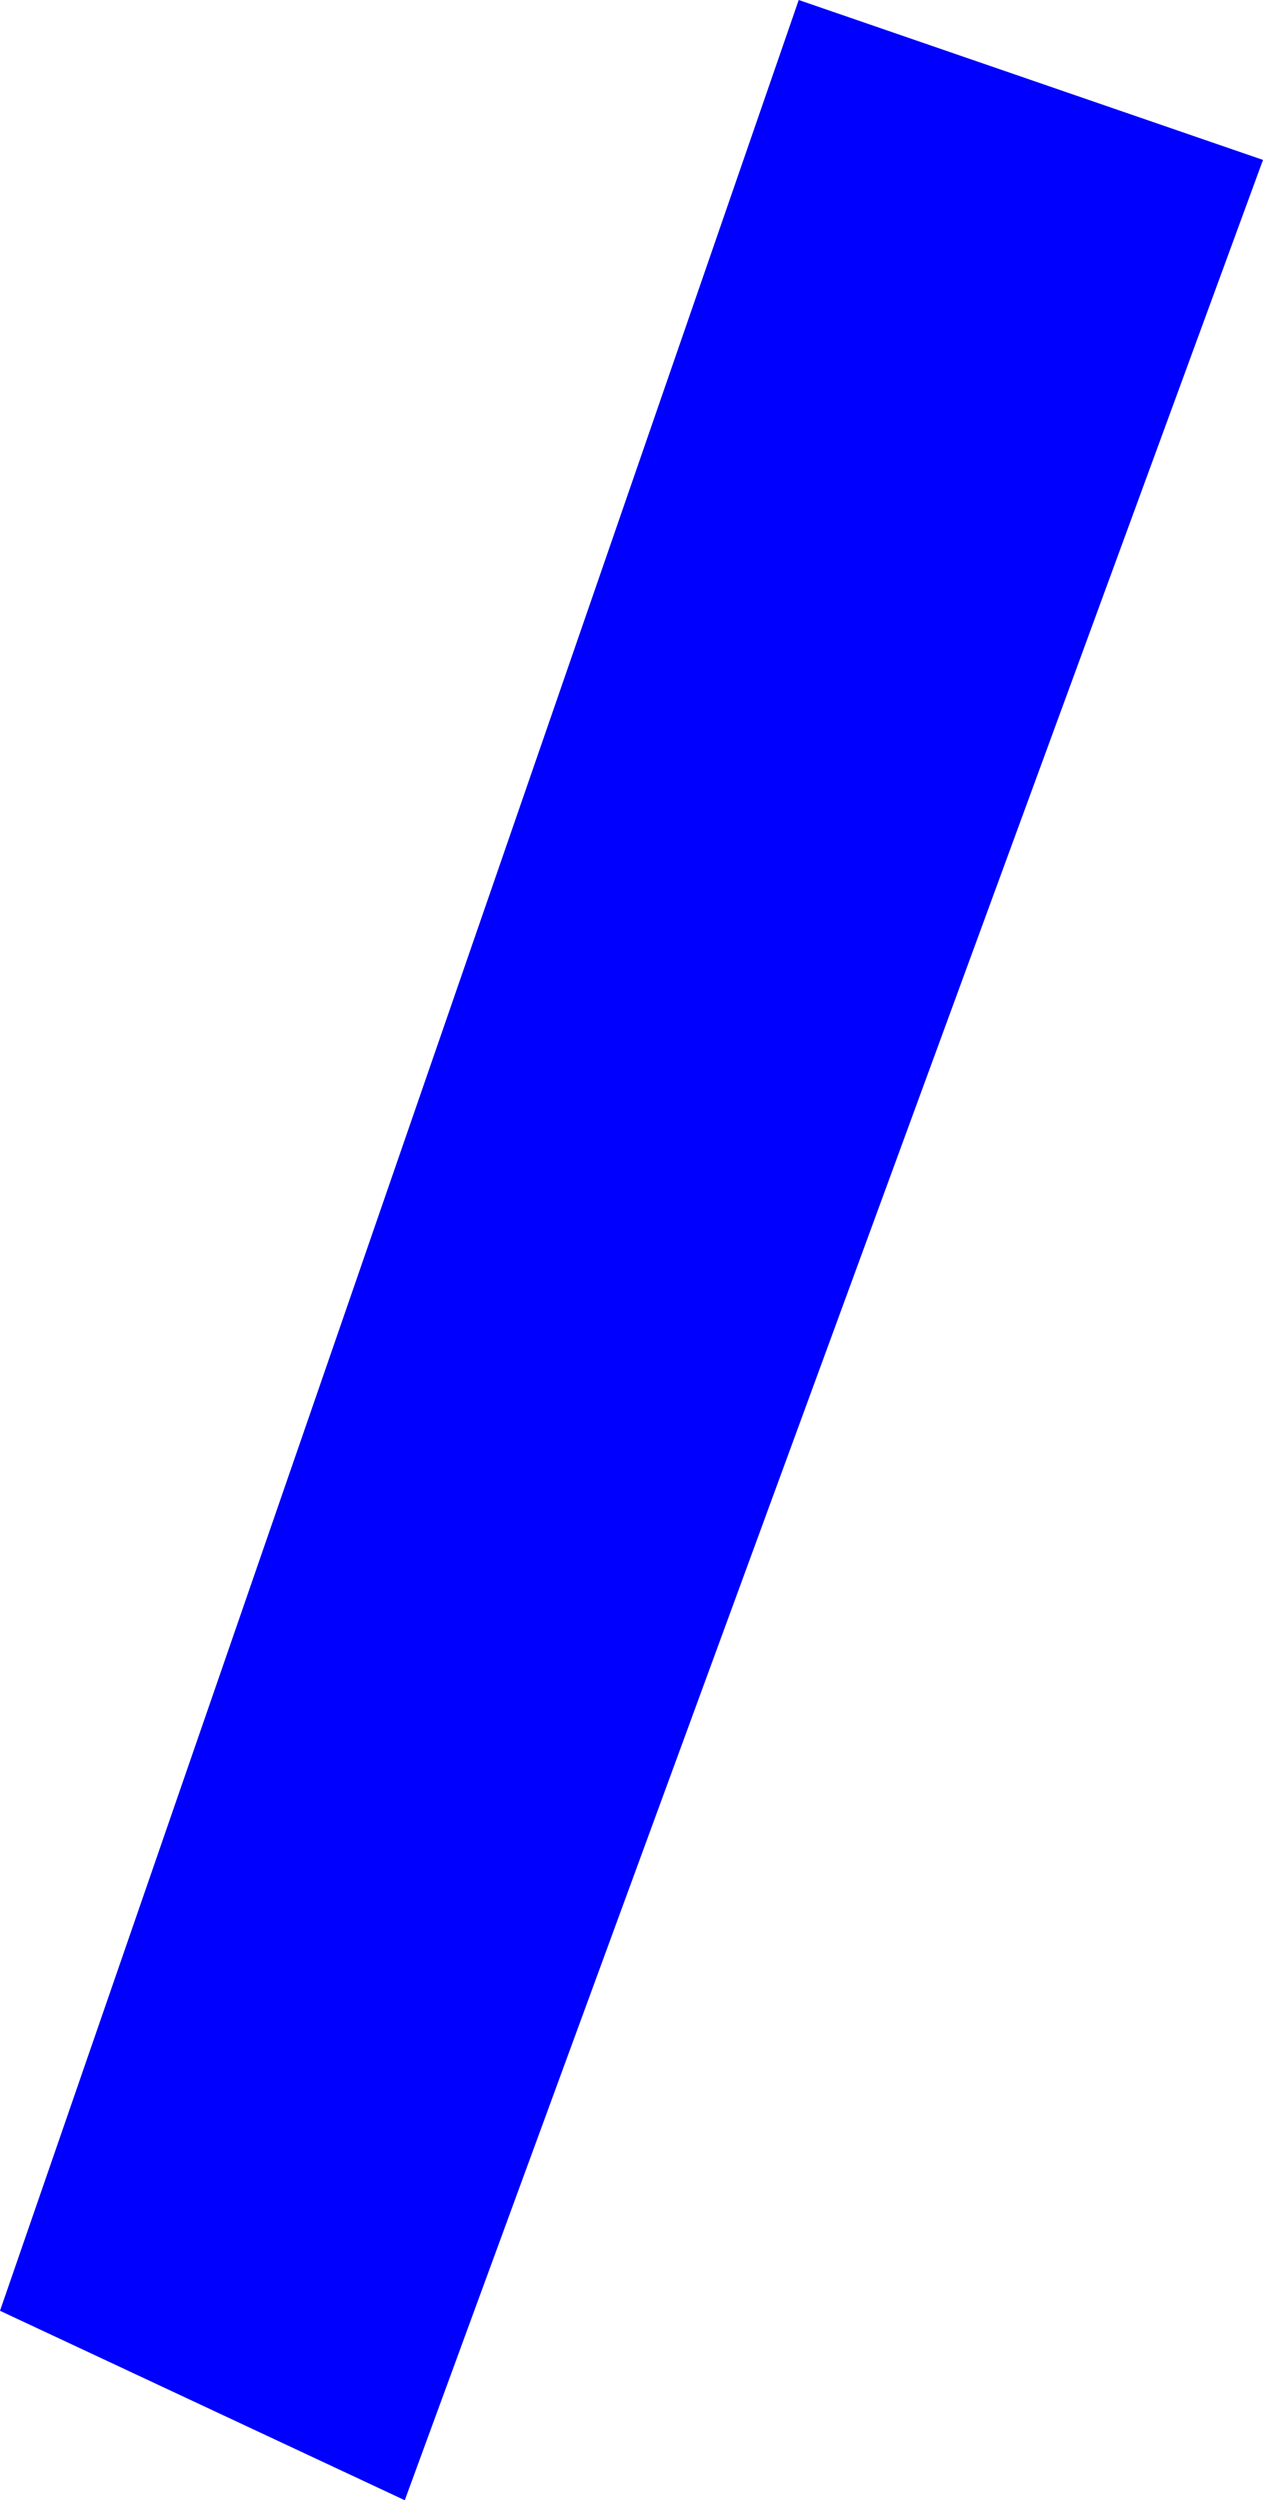 <?xml version="1.0" encoding="UTF-8" standalone="no"?>
<svg xmlns:xlink="http://www.w3.org/1999/xlink" height="254.05px" width="128.4px" xmlns="http://www.w3.org/2000/svg">
  <g transform="matrix(1.0, 0.0, 0.0, 1.0, -295.45, -178.8)">
    <path d="M423.85 195.05 L336.6 432.85 295.45 413.6 376.65 178.8 423.85 195.05" fill="#0000ff" fill-rule="evenodd" stroke="none"/>
  </g>
</svg>

